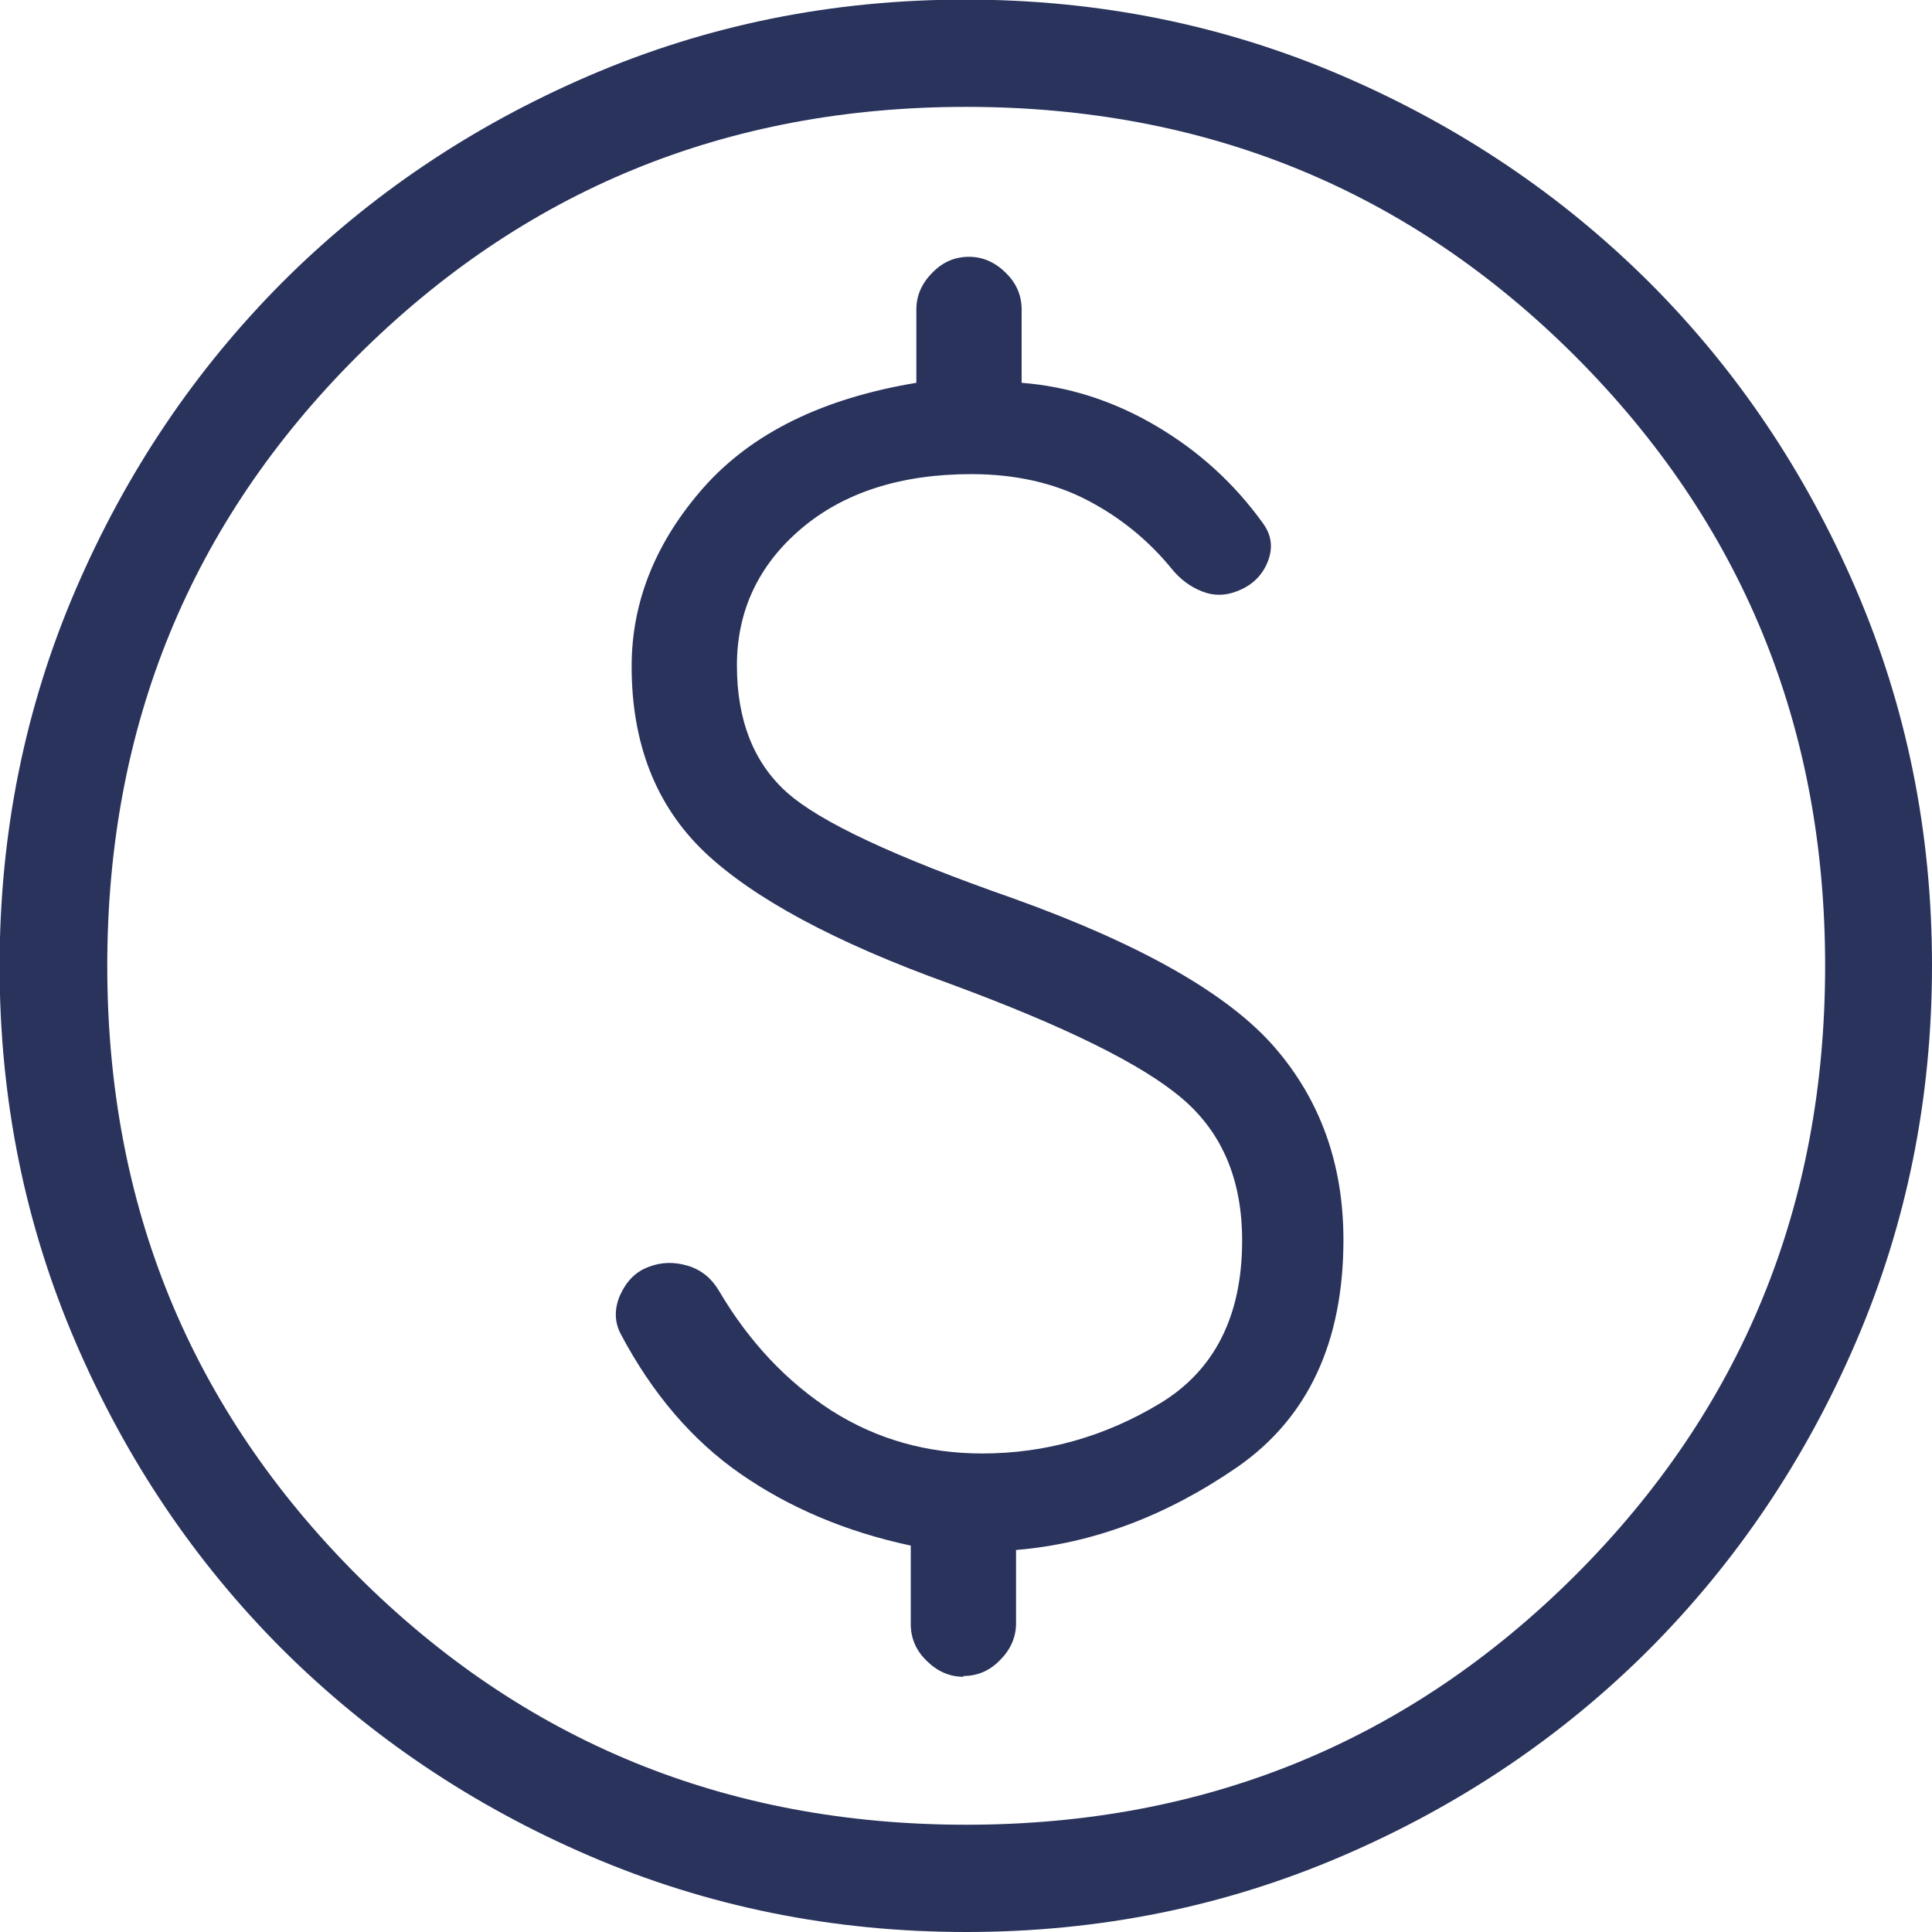 <?xml version="1.0" encoding="UTF-8"?><svg id="Layer_2" xmlns="http://www.w3.org/2000/svg" viewBox="0 0 48.45 48.45"><defs><style>.cls-1{fill:#29335c;stroke-width:0px;}</style></defs><g id="Layer_1-2"><path class="cls-1" d="M24.23,48.45c-3.35,0-6.5-.64-9.45-1.91-2.95-1.27-5.51-3-7.7-5.18-2.18-2.18-3.91-4.74-5.18-7.69-1.27-2.95-1.91-6.09-1.91-9.44s.64-6.5,1.91-9.45c1.27-2.95,3-5.51,5.18-7.7,2.18-2.18,4.74-3.91,7.69-5.18,2.95-1.27,6.09-1.91,9.44-1.91s6.5.64,9.45,1.91c2.95,1.27,5.51,3,7.7,5.18,2.18,2.18,3.91,4.74,5.18,7.69,1.27,2.95,1.91,6.09,1.91,9.44s-.64,6.5-1.91,9.45c-1.27,2.95-3,5.51-5.18,7.7-2.18,2.18-4.74,3.91-7.69,5.18-2.95,1.27-6.09,1.91-9.44,1.91ZM24.23,45.76c6.01,0,11.1-2.09,15.28-6.26,4.17-4.17,6.26-9.26,6.26-15.28s-2.09-11.1-6.26-15.28c-4.17-4.17-9.26-6.26-15.28-6.26s-11.1,2.09-15.28,6.26c-4.17,4.17-6.26,9.26-6.26,15.28s2.09,11.1,6.26,15.28c4.17,4.17,9.26,6.26,15.28,6.26ZM24.16,42.03c.35,0,.66-.13.92-.4.26-.26.4-.57.4-.92v-1.84c1.93-.16,3.78-.86,5.55-2.08,1.77-1.23,2.66-3.13,2.66-5.7,0-1.88-.57-3.49-1.72-4.82-1.15-1.33-3.33-2.58-6.56-3.74-2.97-1.04-4.86-1.92-5.69-2.67-.82-.74-1.24-1.8-1.24-3.17s.54-2.52,1.61-3.43,2.5-1.37,4.27-1.37c1.1,0,2.07.22,2.9.65.83.43,1.54,1.01,2.12,1.72.21.26.46.45.76.57.3.12.59.11.87,0,.38-.14.64-.39.78-.74.14-.35.1-.67-.12-.97-.72-1-1.61-1.81-2.68-2.44-1.07-.63-2.2-.99-3.37-1.08v-1.84c0-.35-.13-.66-.4-.92-.26-.26-.57-.4-.92-.4-.35,0-.66.13-.92.4-.26.26-.4.57-.4.92v1.84c-2.35.39-4.12,1.26-5.33,2.62-1.2,1.36-1.81,2.86-1.81,4.49,0,1.94.61,3.49,1.82,4.65,1.22,1.16,3.27,2.27,6.16,3.31,2.9,1.07,4.84,2.03,5.84,2.89s1.49,2.04,1.49,3.55c0,1.89-.69,3.26-2.07,4.09-1.38.83-2.87,1.25-4.45,1.25-1.39,0-2.65-.36-3.77-1.07-1.12-.72-2.07-1.72-2.83-3.01-.19-.32-.45-.53-.79-.63-.34-.1-.66-.09-.97.03-.33.12-.56.36-.72.71-.15.35-.14.68.02.98.79,1.49,1.79,2.66,3,3.5,1.21.84,2.63,1.45,4.27,1.8v1.97c0,.35.13.66.4.92.26.26.57.4.92.4Z"/></g></svg>